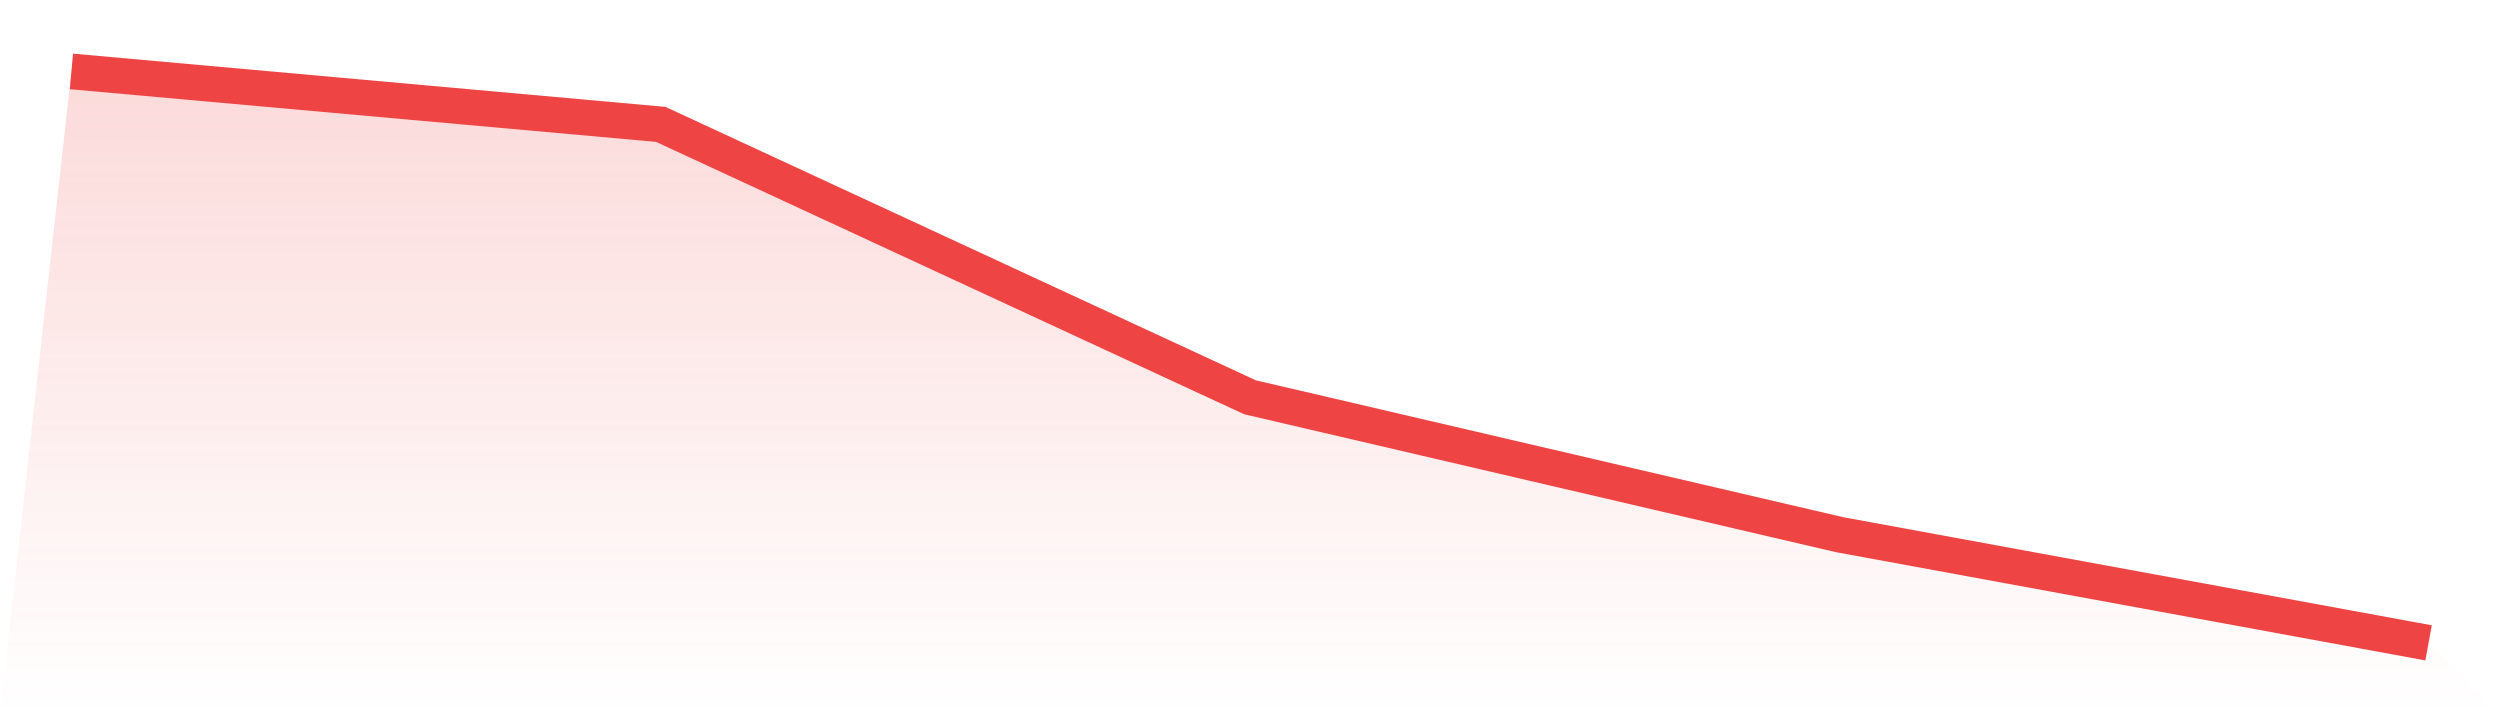 <svg viewBox="0 0 140 40" xmlns="http://www.w3.org/2000/svg">
<defs>
<linearGradient id="gradient" x1="0" x2="0" y1="0" y2="1">
<stop offset="0%" stop-color="#ef4444" stop-opacity="0.2"/>
<stop offset="100%" stop-color="#ef4444" stop-opacity="0"/>
</linearGradient>
</defs>
<path d="M4,4 L4,4 L37,6.965 L70,22.248 L103,29.939 L136,36 L140,40 L0,40 z" fill="url(#gradient)"/>
<path d="M4,4 L4,4 L37,6.965 L70,22.248 L103,29.939 L136,36" fill="none" stroke="#ef4444" stroke-width="2"/>
</svg>